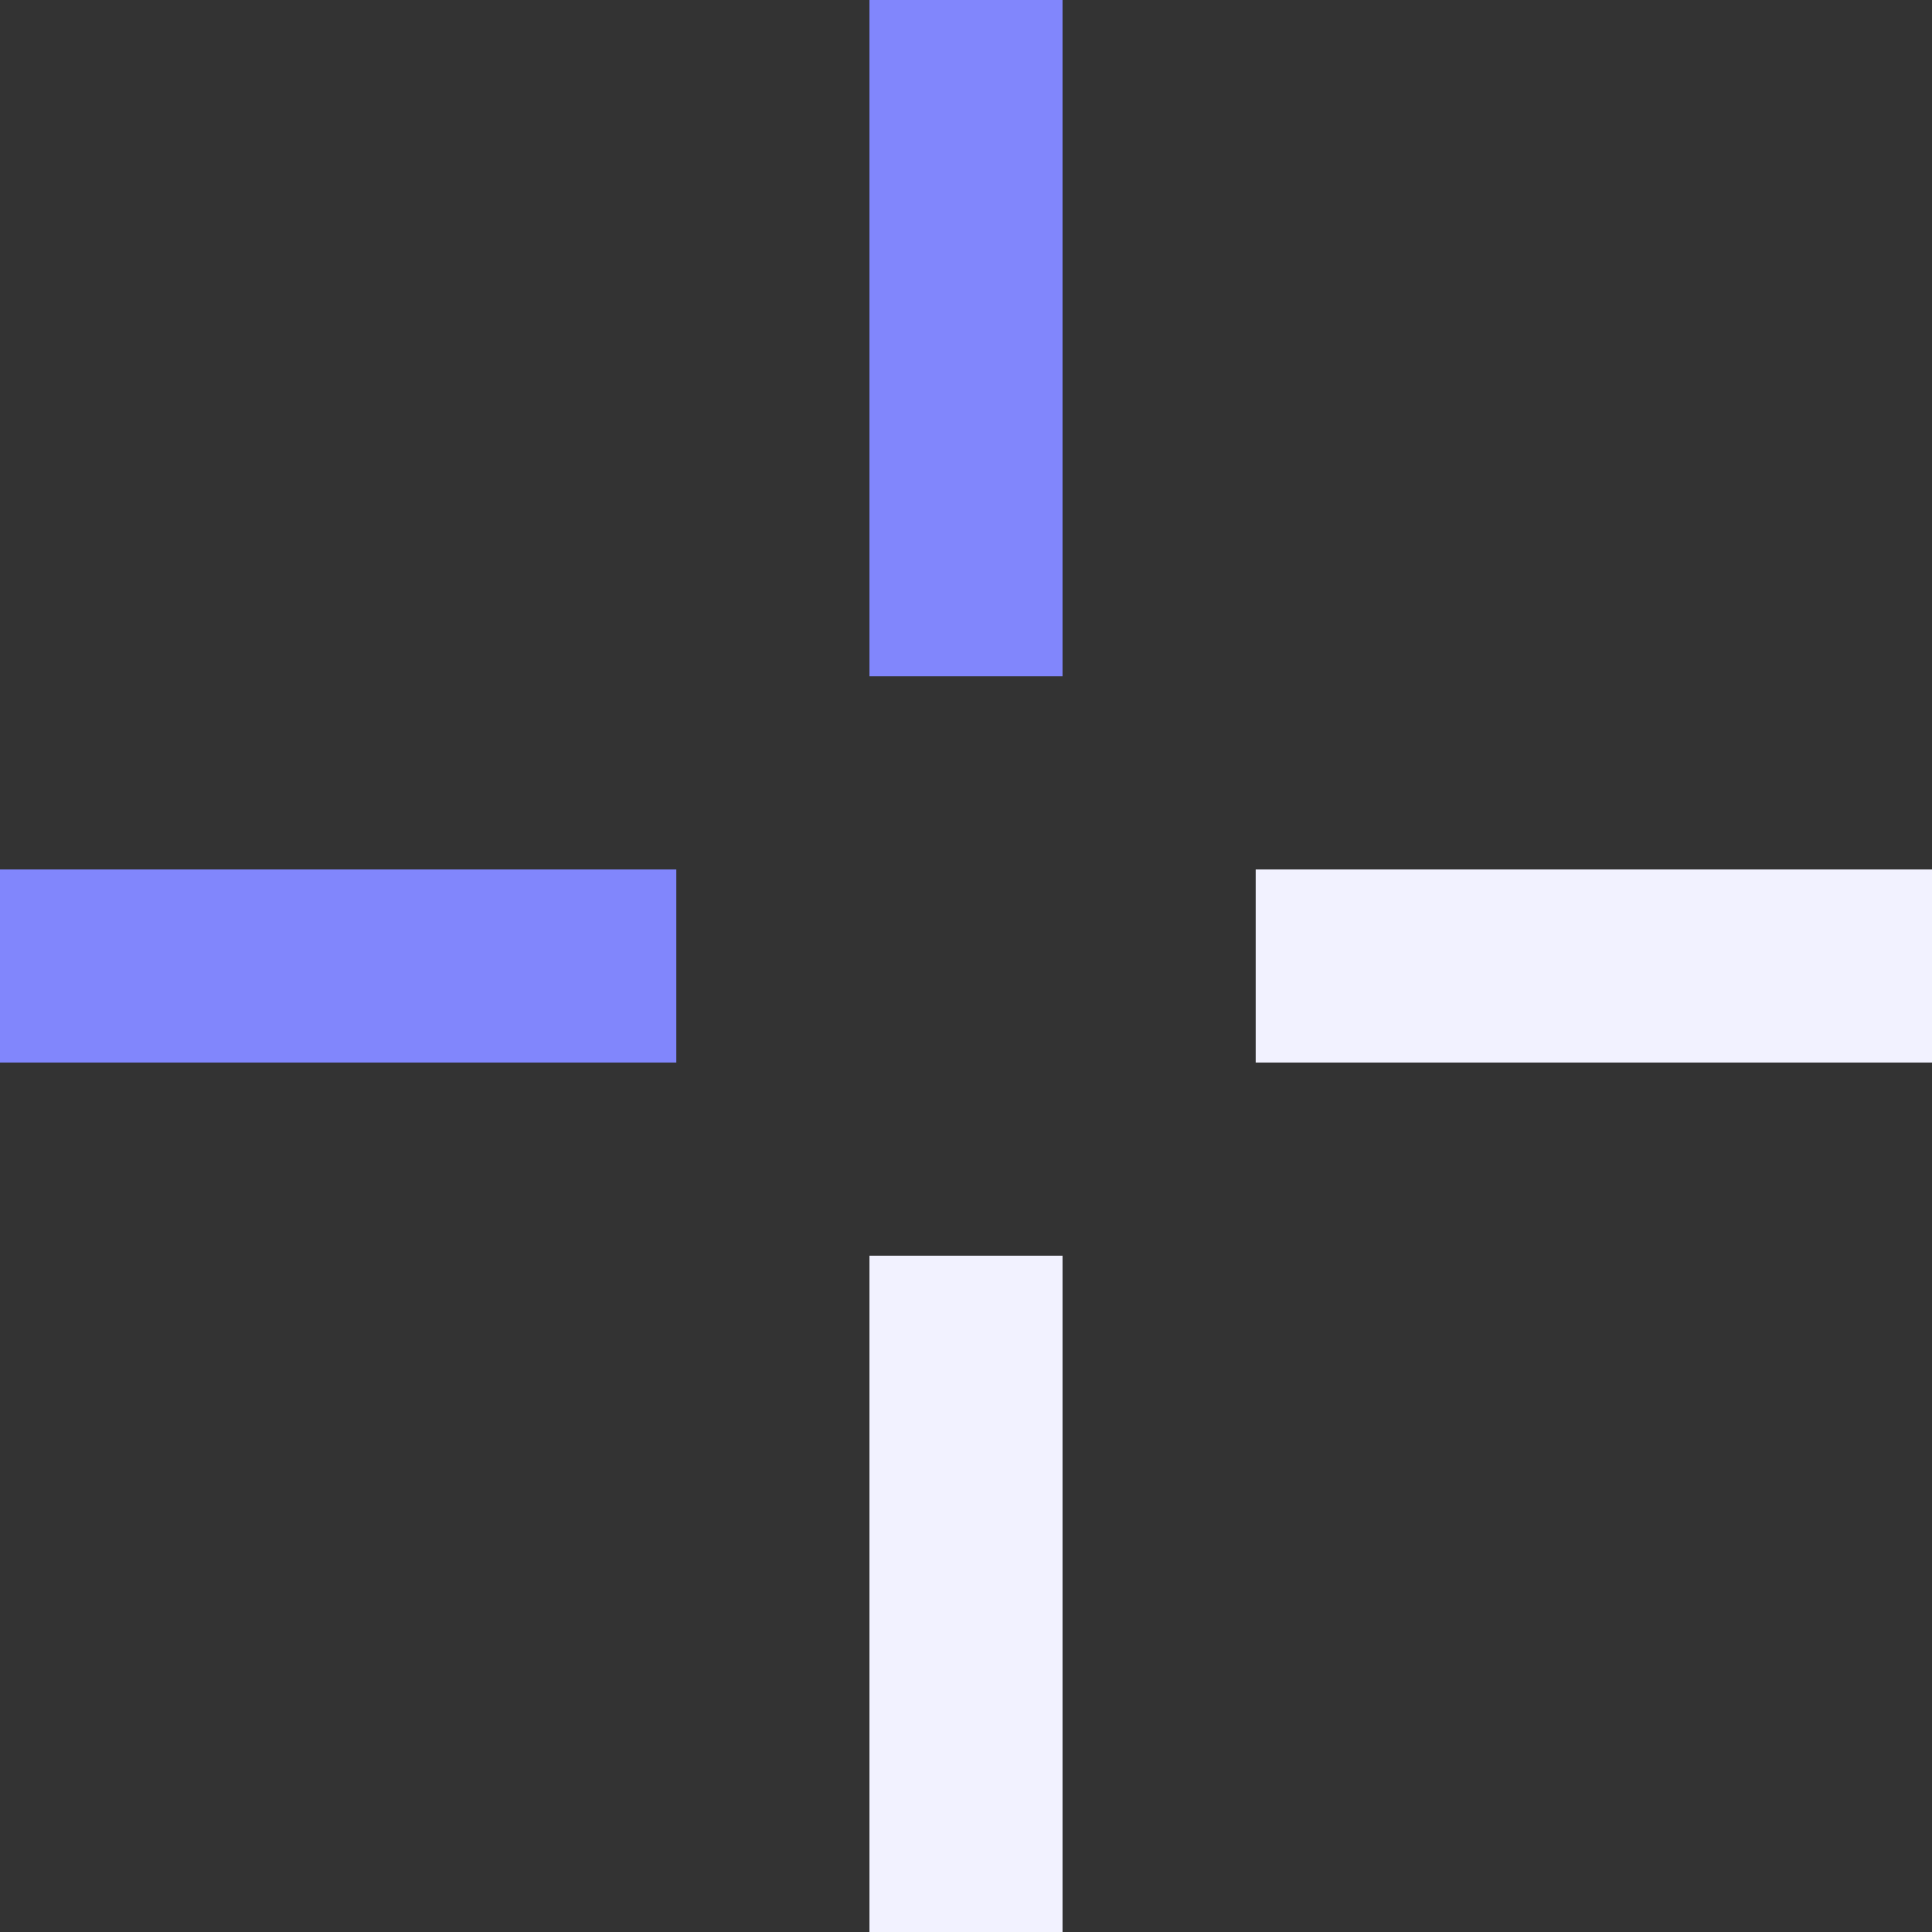 <?xml version="1.0" encoding="UTF-8"?>
<svg id="uuid-8e62be86-909c-495d-b246-3ab7a060cab3" data-name="Layer 2" xmlns="http://www.w3.org/2000/svg" viewBox="0 0 20 20">
  <rect x="0" y="0" width="20" height="20" fill="#333333" stroke="none"/>
  <defs>
    <style>
      .uuid-4a01812e-5974-4e12-8e16-69dfaba7b994 {
        fill: #f2f2ff;
      }

      .uuid-358e4233-1260-425d-a6c4-63c3d7c55fe5 {
        fill: #8186fc;
      }
    </style>
  </defs>
  <g id="uuid-51d4d571-4495-457d-b656-fb2c52829828" data-name="Layer 1">
    <g>
      <rect class="uuid-4a01812e-5974-4e12-8e16-69dfaba7b994" x="9" y="13" width="2" height="7"/>
      <rect class="uuid-358e4233-1260-425d-a6c4-63c3d7c55fe5" x="9" width="2" height="7"/>
      <rect class="uuid-4a01812e-5974-4e12-8e16-69dfaba7b994" x="13" y="9" width="7" height="2"/>
      <rect class="uuid-358e4233-1260-425d-a6c4-63c3d7c55fe5" y="9" width="7" height="2"/>
    </g>
  </g>
</svg>